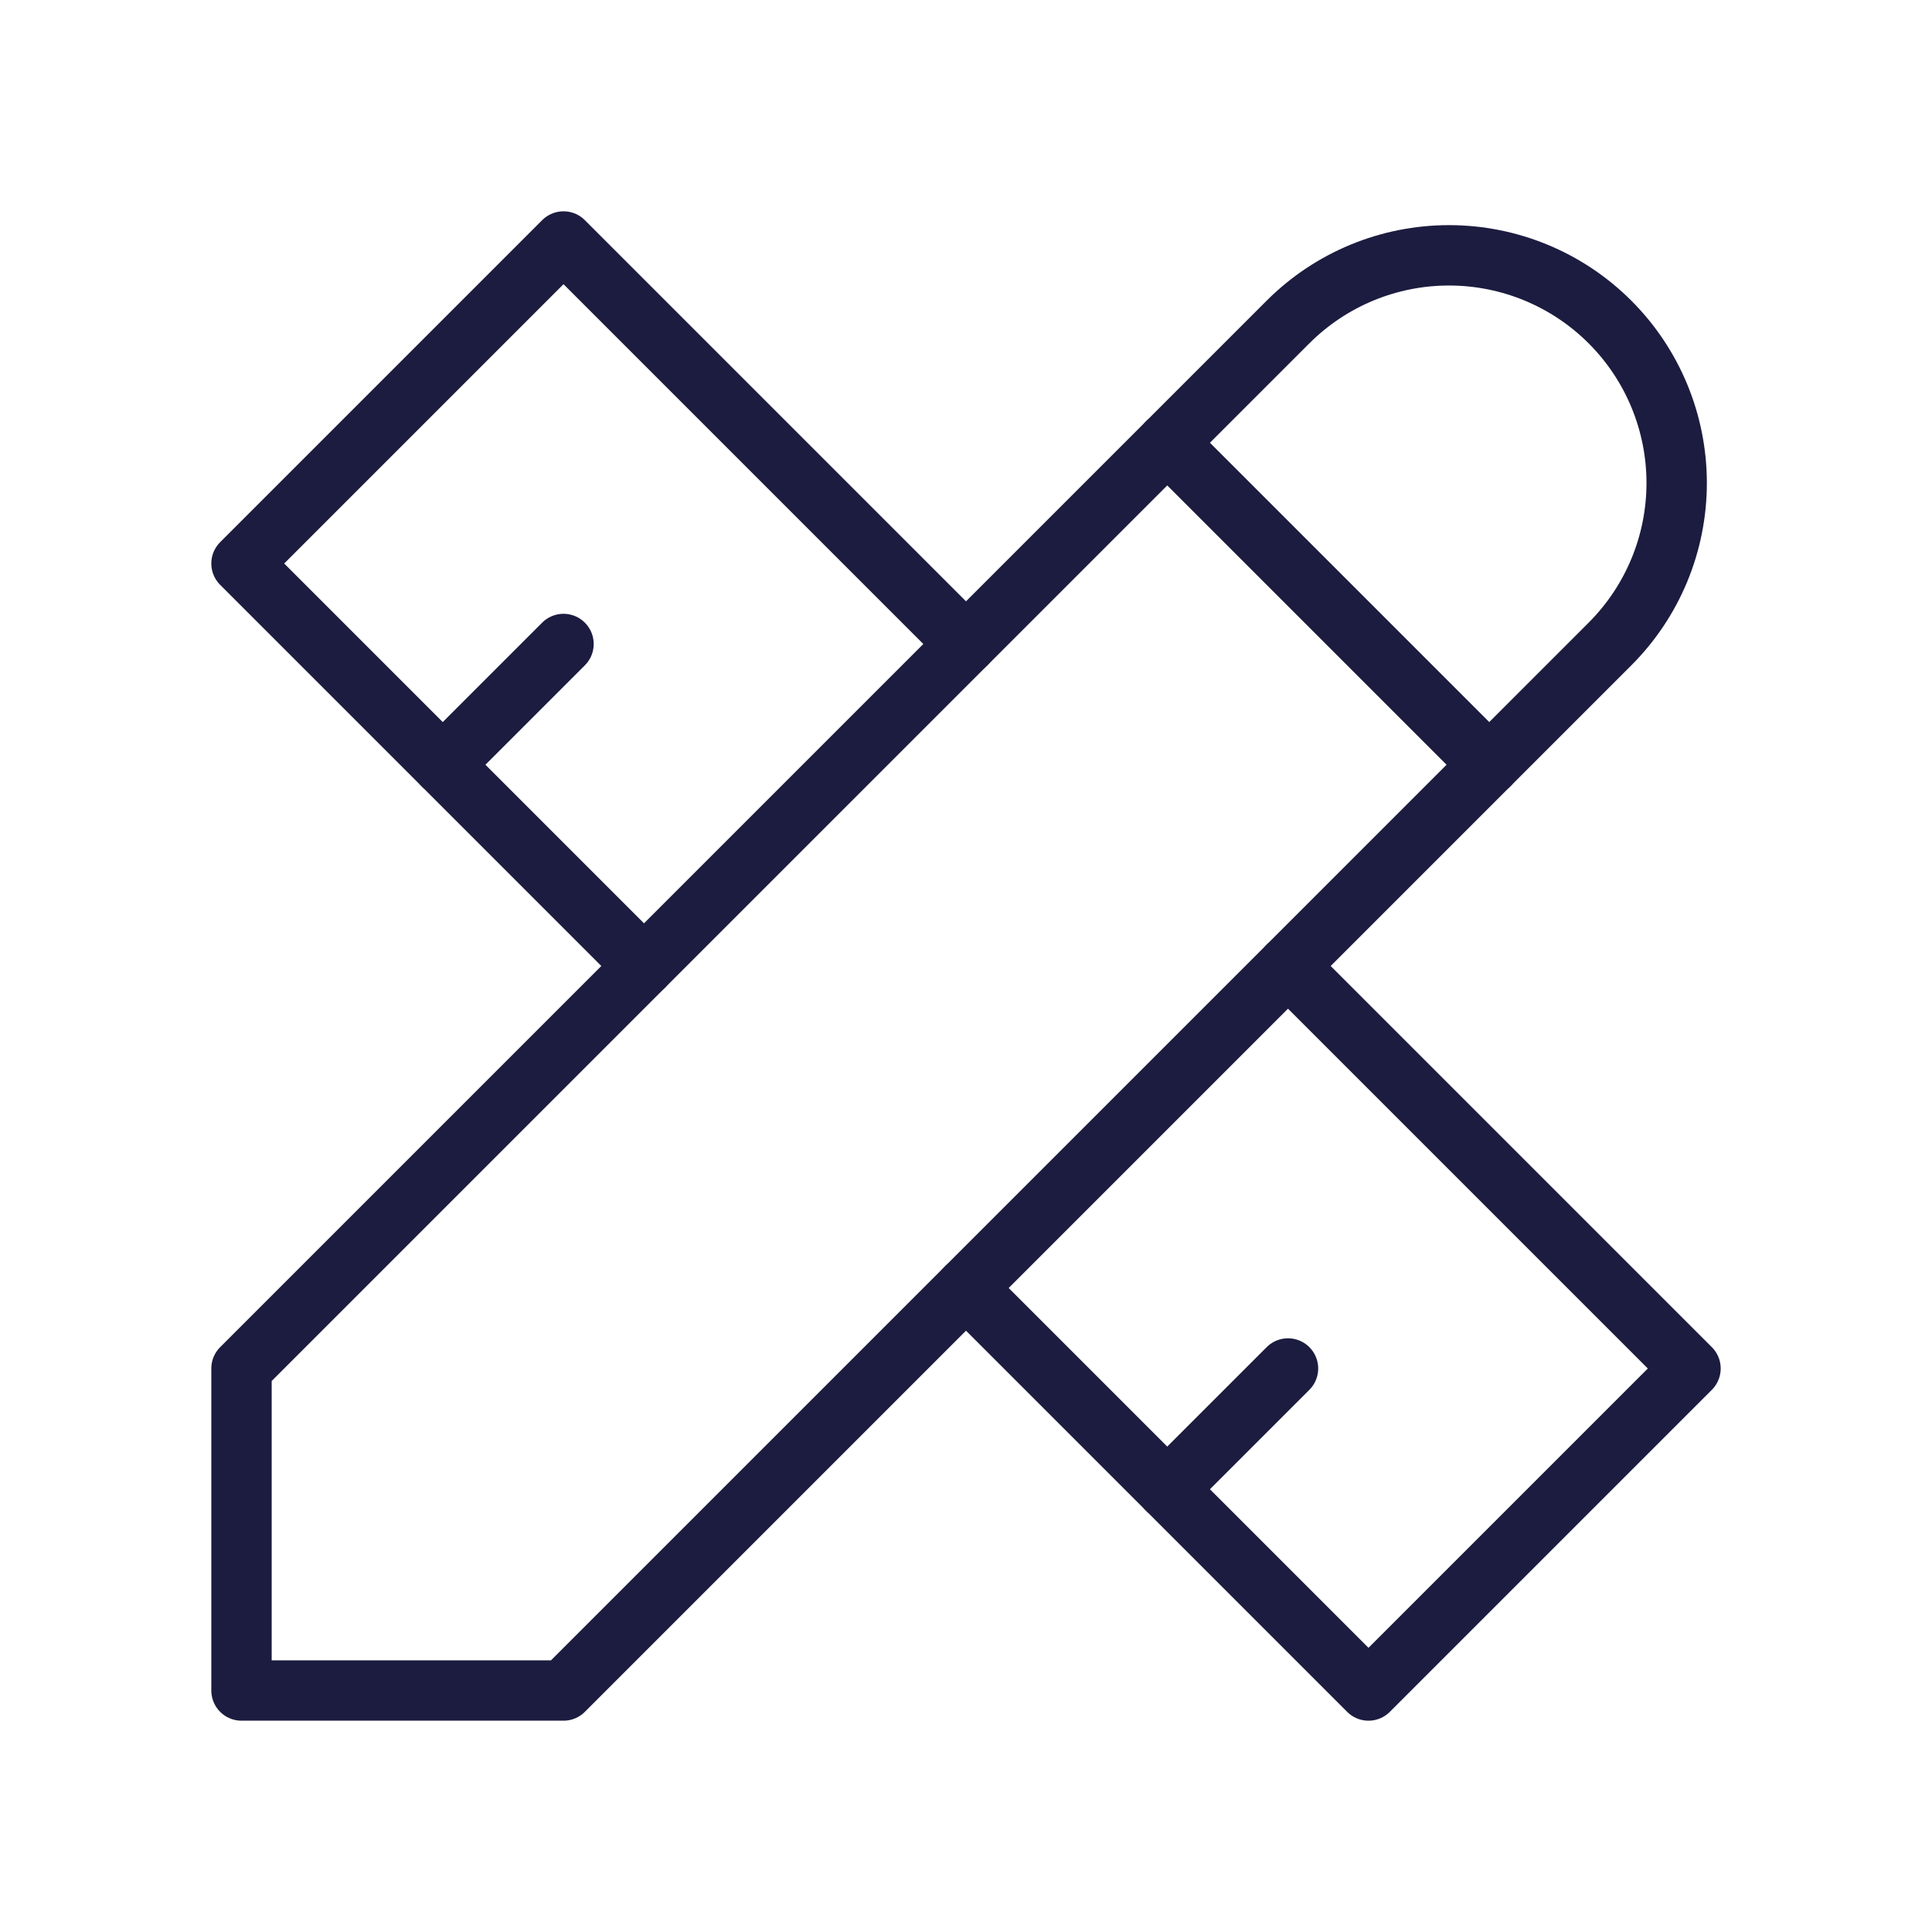 <svg xmlns="http://www.w3.org/2000/svg" width="64" height="64" viewBox="0 0 64 64" fill="none"><g clip-path="url(#clip0_349_1730)"><path d="M8 56H18.667L53.333 21.333C54.748 19.919 55.542 18 55.542 16C55.542 14 54.748 12.081 53.333 10.667C51.919 9.252 50 8.458 48 8.458C46 8.458 44.081 9.252 42.667 10.667L8 45.333V56Z" stroke="#1C1C40" stroke-width="2" stroke-linecap="round" stroke-linejoin="round"></path><path d="M38.667 14.667L49.333 25.333" stroke="#1C1C40" stroke-width="2" stroke-linecap="round" stroke-linejoin="round"></path><path d="M32 21.333L18.667 8L8 18.667L21.333 32" stroke="#1C1C40" stroke-width="2" stroke-linecap="round" stroke-linejoin="round"></path><path d="M18.667 21.333L14.667 25.333" stroke="#1C1C40" stroke-width="2" stroke-linecap="round" stroke-linejoin="round"></path><path d="M42.667 32L56 45.333L45.333 56L32 42.667" stroke="#1C1C40" stroke-width="2" stroke-linecap="round" stroke-linejoin="round"></path><path d="M42.667 45.333L38.667 49.333" stroke="#1C1C40" stroke-width="2" stroke-linecap="round" stroke-linejoin="round"></path></g><defs><clipPath id="clip0_349_1730"><rect width="64" height="64" fill="white"></rect></clipPath></defs></svg>